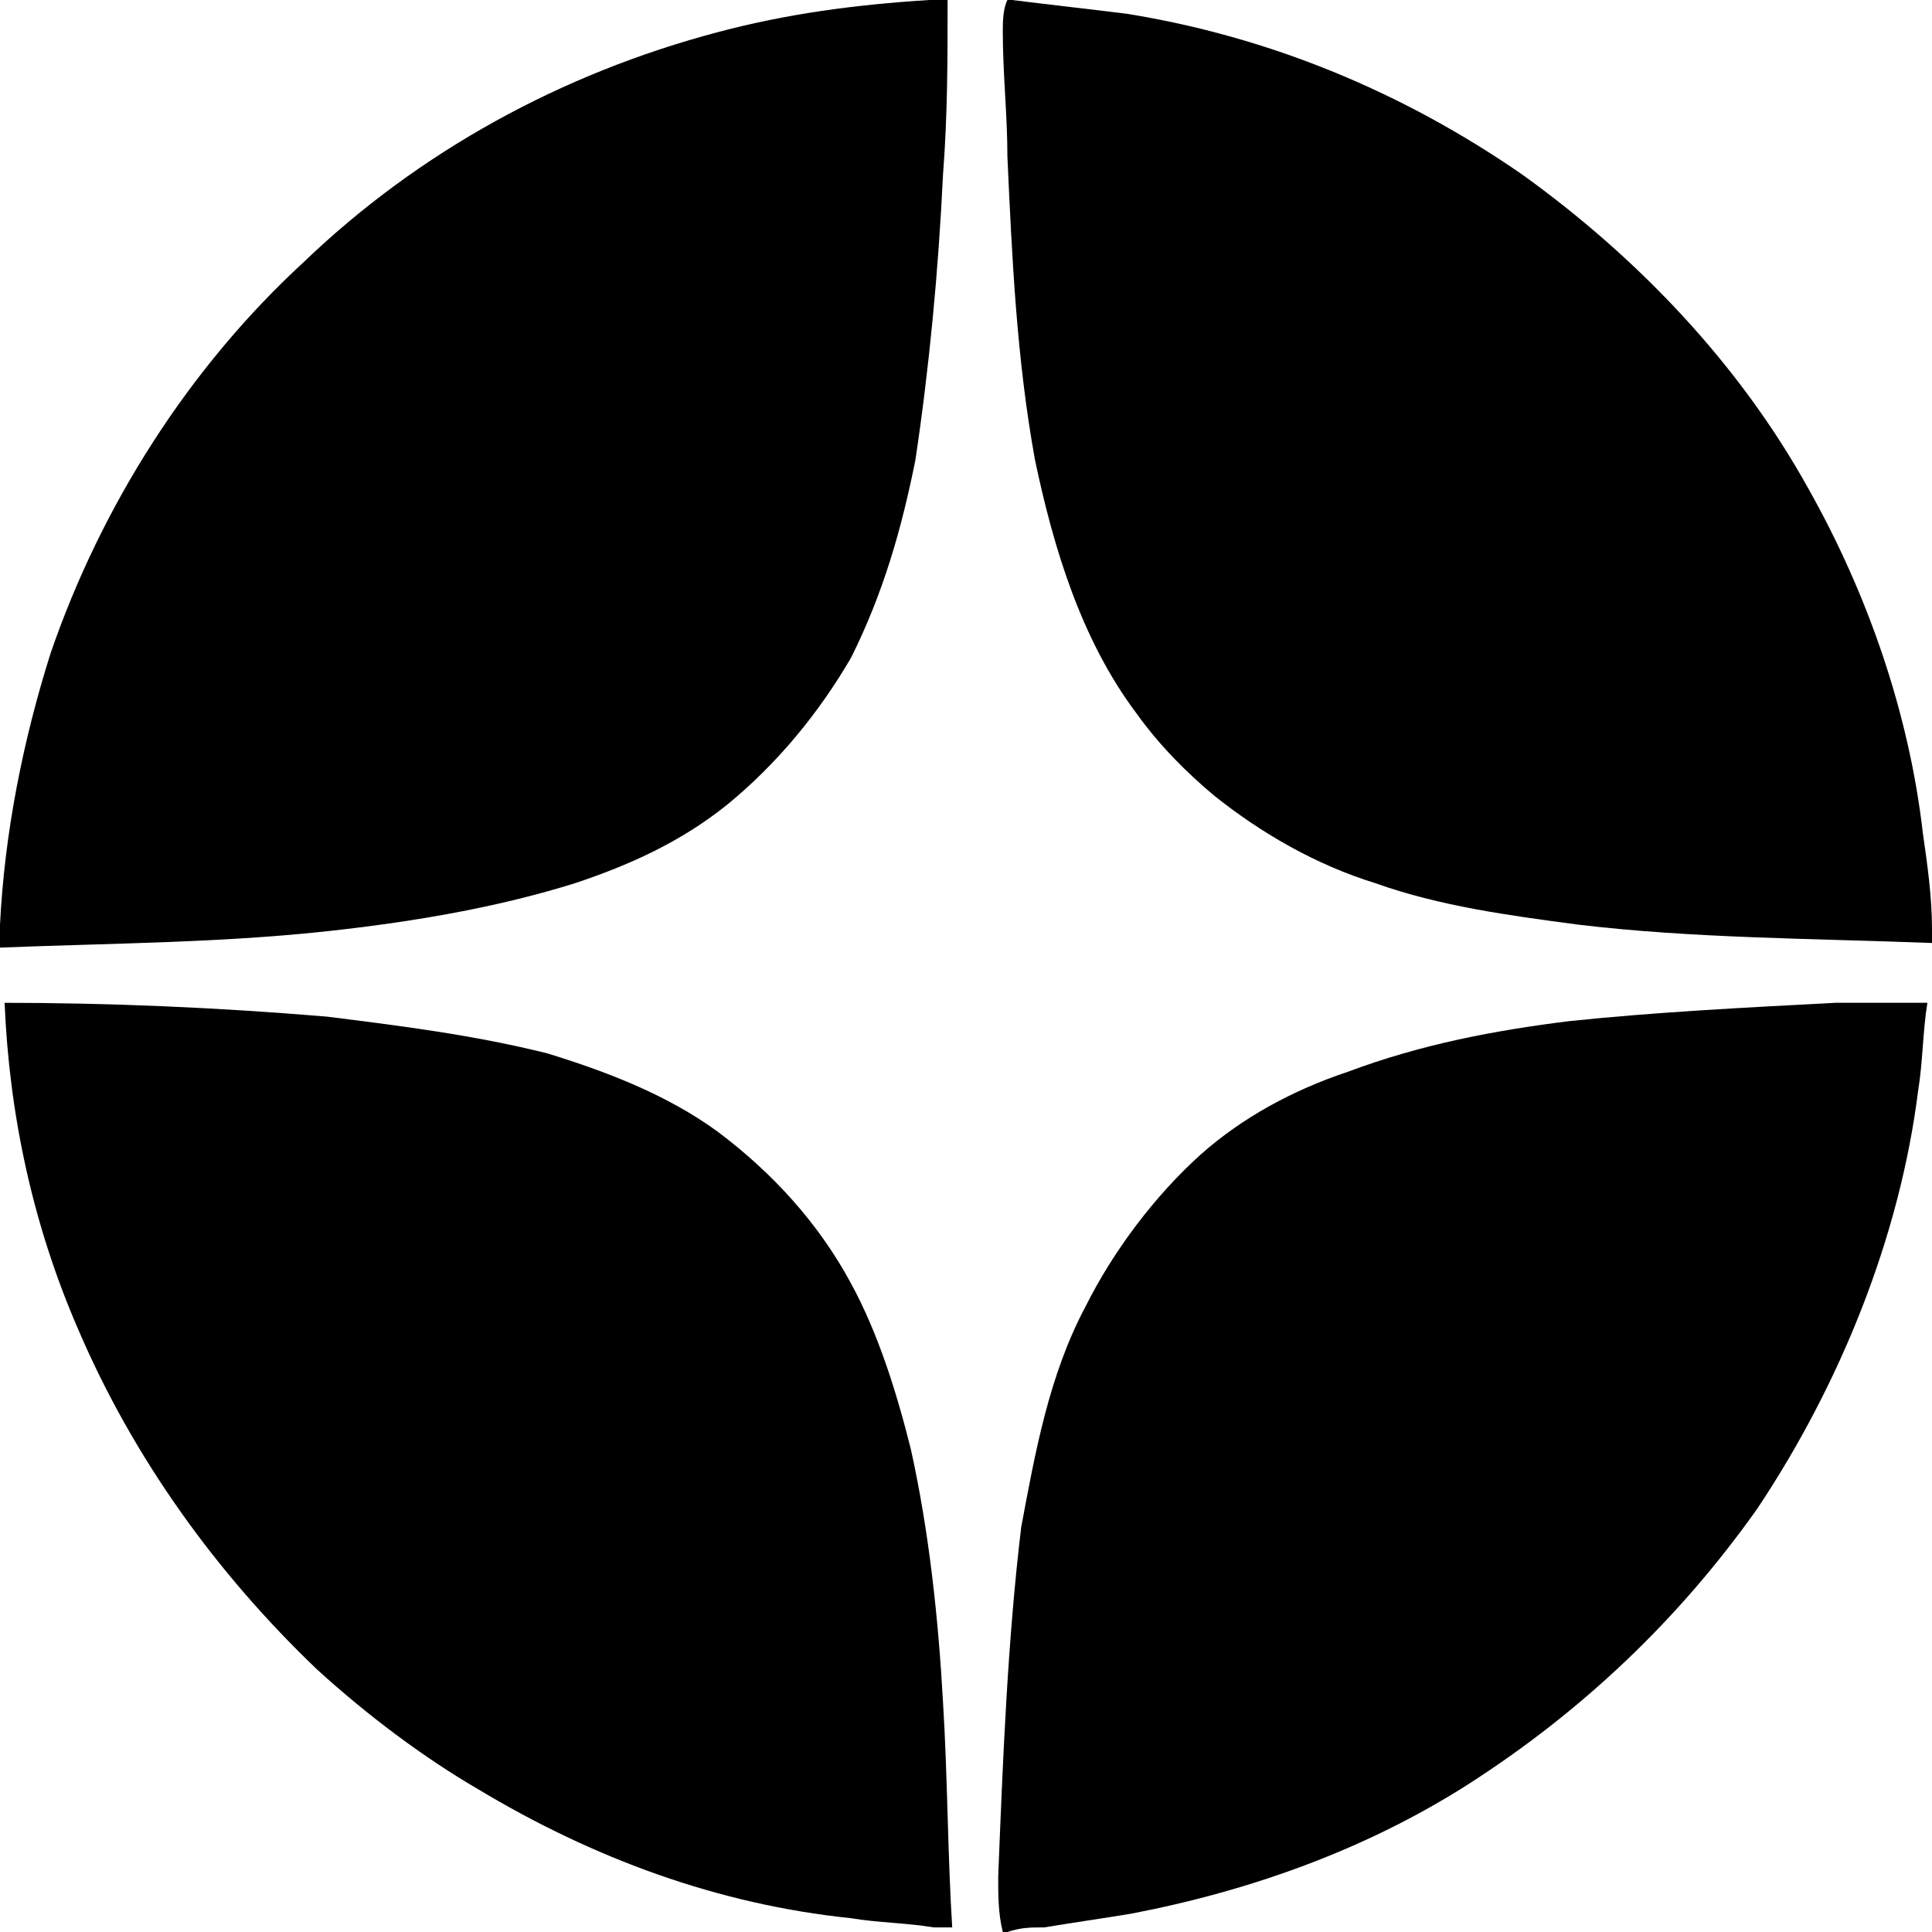 <?xml version="1.0" encoding="utf-8"?>
<!-- Generator: Adobe Illustrator 27.6.1, SVG Export Plug-In . SVG Version: 6.00 Build 0)  -->
<svg version="1.1" id="Слой_1" xmlns="http://www.w3.org/2000/svg" xmlns:xlink="http://www.w3.org/1999/xlink" x="0px" y="0px"
	 viewBox="0 0 42 42" style="enable-background:new 0 0 42 42;" xml:space="preserve">
<g id="_x23_000000ff">
	<path d="M20.2,0h0.4c0,1.3,0,2.5-0.1,3.8C20.4,5.9,20.2,8,19.9,10c-0.3,1.5-0.7,2.9-1.4,4.3c-0.7,1.2-1.6,2.3-2.7,3.2
		c-1,0.8-2.1,1.3-3.3,1.7c-1.6,0.5-3.3,0.8-5,1c-2.5,0.3-5,0.3-7.5,0.4v-0.5c0.1-2,0.5-4,1.1-5.9C2.2,11,4.1,8,6.6,5.7
		c2.5-2.4,5.6-4.1,9-5C17.1,0.3,18.6,0.1,20.2,0z"/>
	<path d="M21.9,0H22c0.8,0.1,1.7,0.2,2.5,0.3c3.1,0.5,6,1.7,8.6,3.5c2.5,1.8,4.7,4.1,6.2,6.8c1.3,2.3,2.2,4.9,2.5,7.5
		c0.1,0.7,0.2,1.4,0.2,2.1v0.3c-2.6-0.1-5.2-0.1-7.7-0.4c-1.5-0.2-3-0.4-4.4-0.9c-1.3-0.4-2.5-1.1-3.5-1.9c-0.6-0.5-1.2-1.1-1.7-1.8
		c-1.2-1.6-1.8-3.6-2.2-5.5c-0.4-2.2-0.5-4.4-0.6-6.6c0-0.9-0.1-1.8-0.1-2.7C21.8,0.5,21.8,0.2,21.9,0z"/>
	<path d="M0,21.8c2.4,0,4.7,0.1,7.1,0.3c1.6,0.2,3.2,0.4,4.8,0.8c1.3,0.4,2.6,0.9,3.7,1.7c1.2,0.9,2.2,2,2.9,3.3
		c0.6,1.1,1,2.4,1.3,3.6c0.4,1.8,0.6,3.7,0.7,5.5c0.1,1.6,0.1,3.3,0.2,4.9h-0.4c-0.6-0.1-1.2-0.1-1.8-0.2c-2.9-0.3-5.6-1.3-8.1-2.8
		c-1.2-0.7-2.4-1.6-3.5-2.6c-2.2-2.1-4-4.6-5.2-7.4c-1-2.3-1.5-4.7-1.6-7.1V21.8z"/>
	<path d="M34.1,22.2c1.9-0.2,3.9-0.3,5.8-0.4c0.7,0,1.4,0,2,0v0c-0.1,0.6-0.1,1.3-0.2,1.9c-0.4,3.2-1.7,6.4-3.5,9.1
		c-1.7,2.4-3.8,4.4-6.3,6c-2.2,1.4-4.7,2.3-7.3,2.8c-0.6,0.1-1.3,0.2-1.9,0.3c-0.3,0-0.5,0-0.8,0.1h-0.1c-0.1-0.4-0.1-0.8-0.1-1.2
		c0.1-2.5,0.2-5.1,0.5-7.6c0.3-1.6,0.6-3.3,1.4-4.8c0.6-1.2,1.5-2.4,2.5-3.3c0.9-0.8,2-1.4,3.2-1.8C30.9,22.7,32.5,22.4,34.1,22.2z"
		/>
</g>
</svg>
